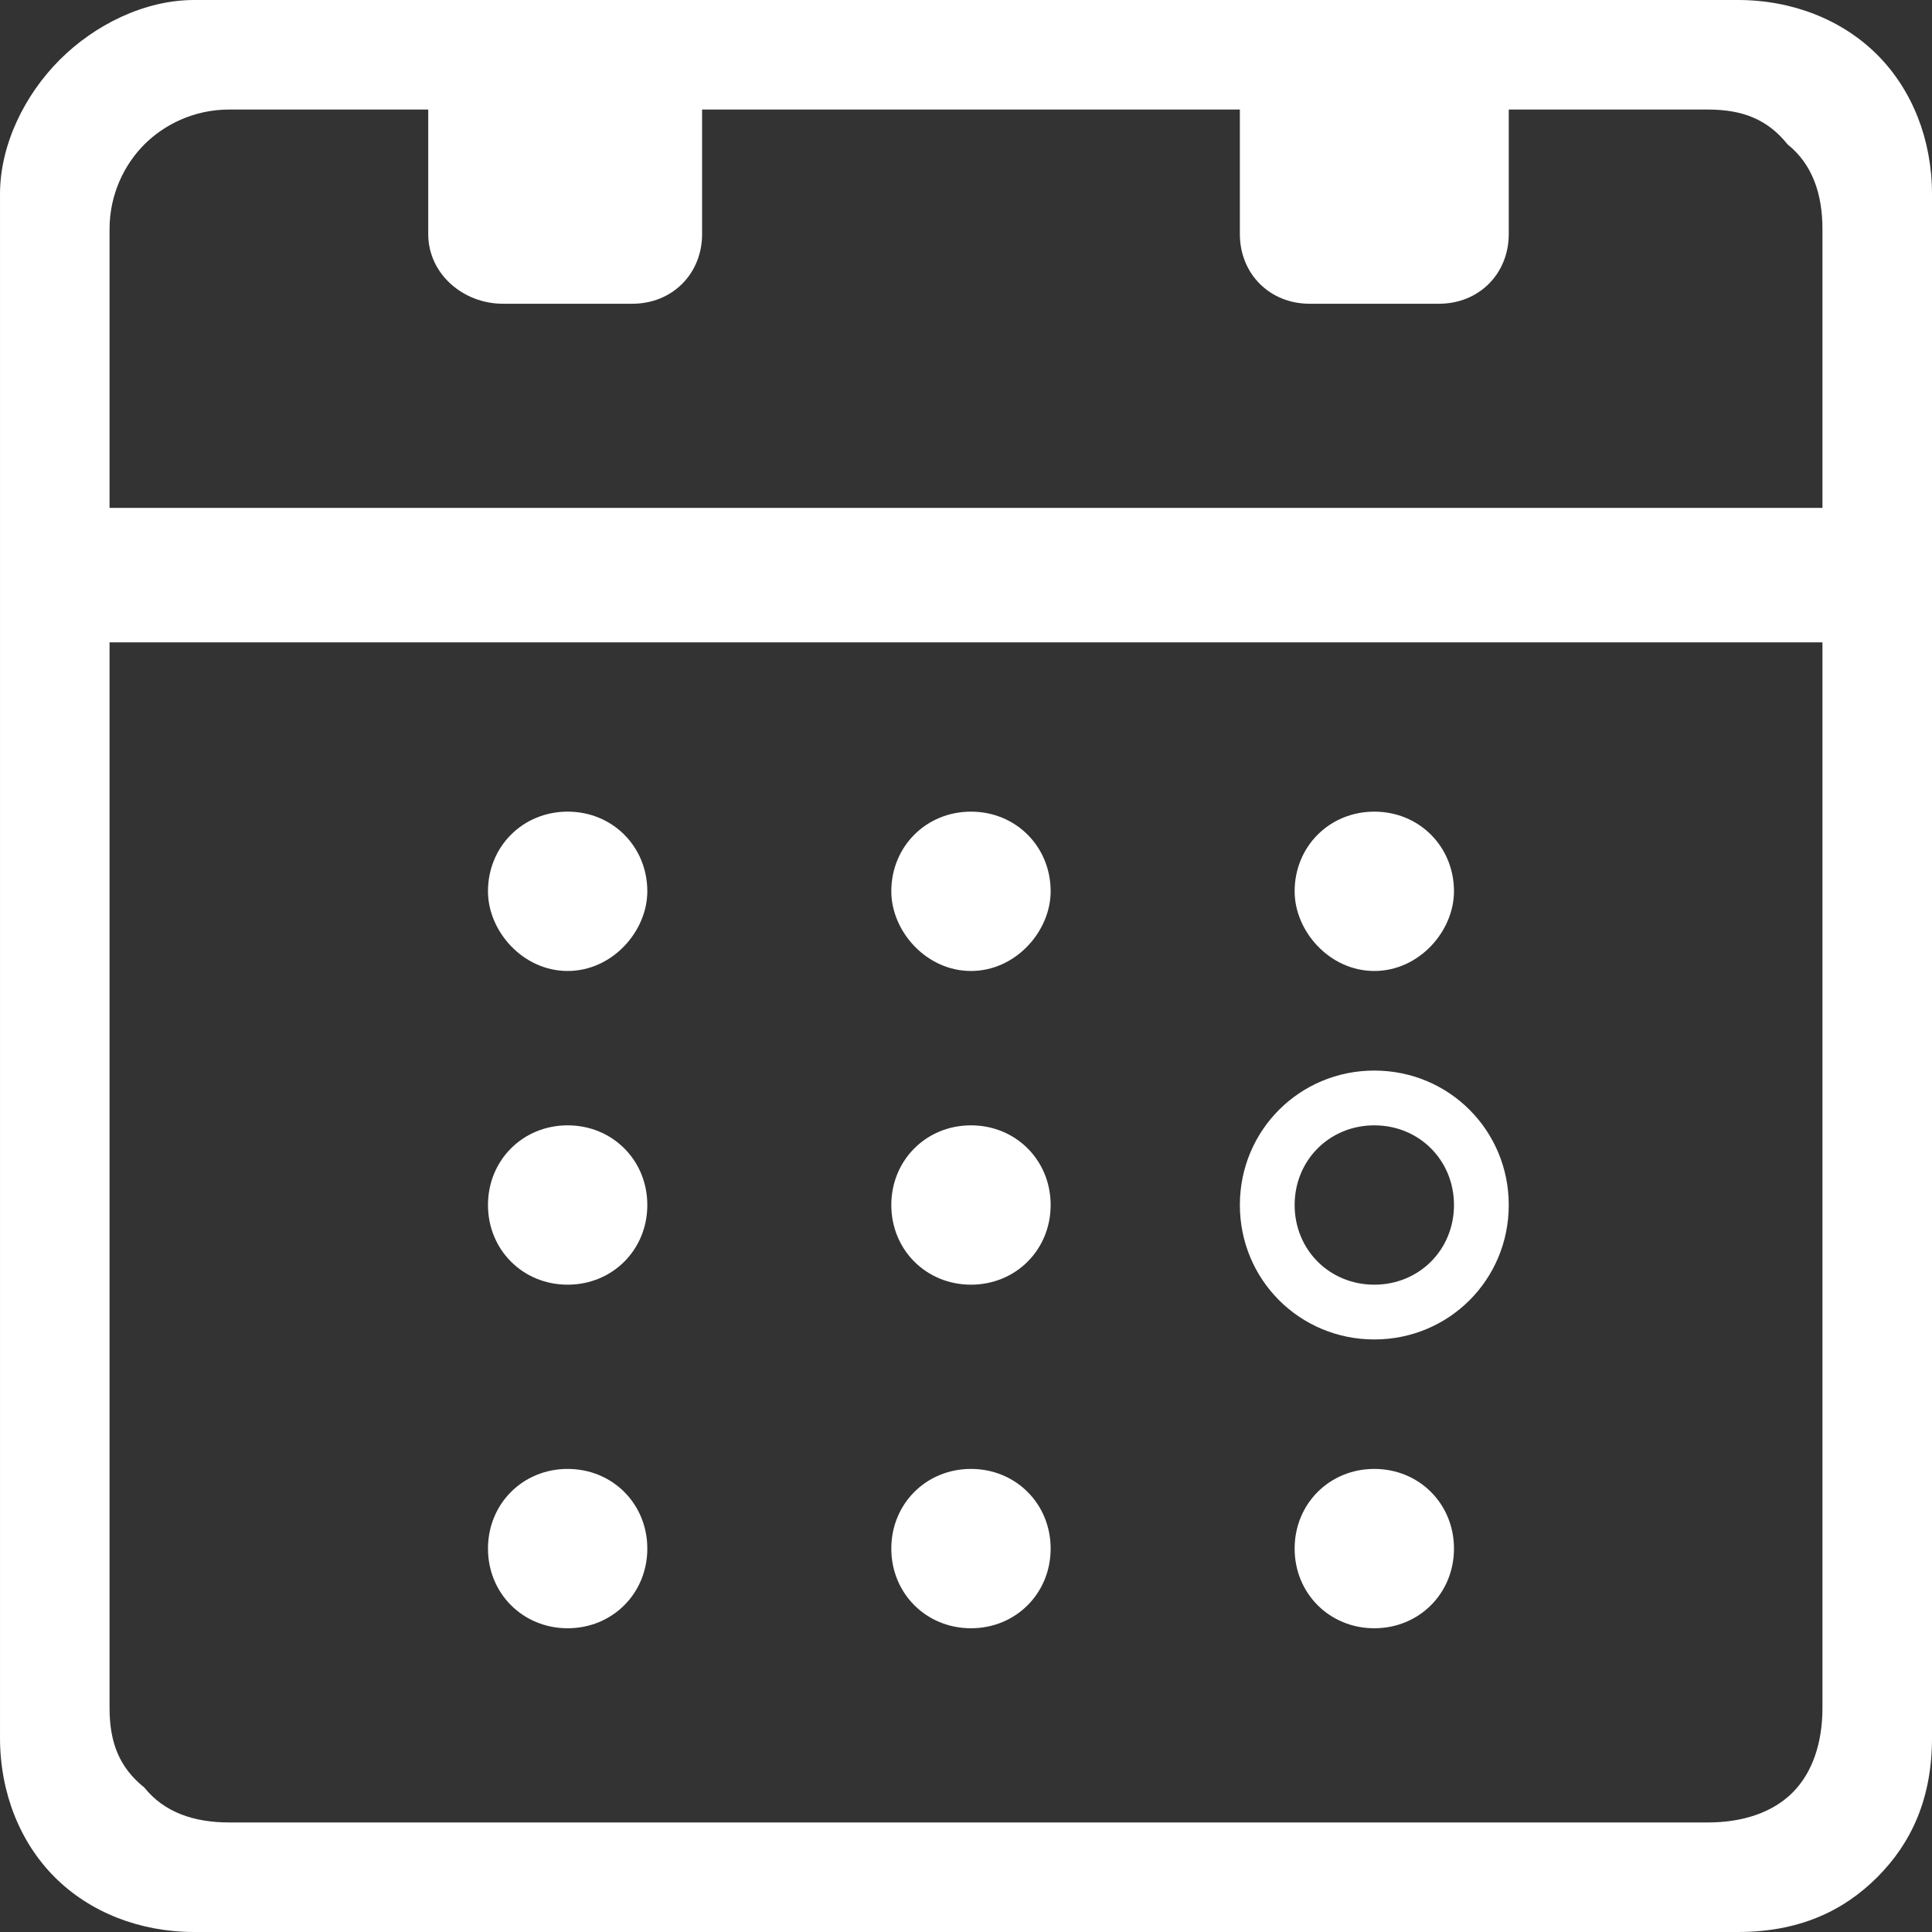 <?xml version="1.0" encoding="UTF-8"?>
<!DOCTYPE svg PUBLIC "-//W3C//DTD SVG 1.0//EN" "http://www.w3.org/TR/2001/REC-SVG-20010904/DTD/svg10.dtd">
<!-- Creator: CorelDRAW 2018 (64 Bit) -->
<svg xmlns="http://www.w3.org/2000/svg" xml:space="preserve" width="30px" height="30px" version="1.0" style="shape-rendering:geometricPrecision; text-rendering:geometricPrecision; image-rendering:optimizeQuality; fill-rule:evenodd; clip-rule:evenodd"
viewBox="0 0 3.88 3.88"
 xmlns:xlink="http://www.w3.org/1999/xlink">
 <rect x="0" y="0" width="3.88" height="3.88" fill="#333333" stroke="none"/>
 <defs>
  <style type="text/css">
   <![CDATA[
    .fil0 {fill:white}
   ]]>
  </style>
 </defs>
 <g id="Capa_x0020_1">
  <g id="_2227686801888">
   <g>
    <path class="fil0" d="M2.92 1.79c0,0.08 -0.07,0.16 -0.16,0.16 -0.09,0 -0.16,-0.08 -0.16,-0.16 0,-0.09 0.07,-0.16 0.16,-0.16 0.09,0 0.16,0.07 0.16,0.16z"/>
    <path class="fil0" d="M3.03 2.42c0,0.15 -0.12,0.27 -0.27,0.27 -0.15,0 -0.27,-0.12 -0.27,-0.27 0,-0.15 0.12,-0.27 0.27,-0.27 0.15,0 0.27,0.12 0.27,0.27zm-0.11 0c0,0.09 -0.07,0.16 -0.16,0.16 -0.09,0 -0.16,-0.07 -0.16,-0.16 0,-0.09 0.07,-0.16 0.16,-0.16 0.09,0 0.16,0.07 0.16,0.16z"/>
    <g>
     <path class="fil0" d="M2.11 2.42c0,0.09 -0.07,0.16 -0.16,0.16 -0.09,0 -0.16,-0.07 -0.16,-0.16 0,-0.09 0.07,-0.16 0.16,-0.16 0.09,0 0.16,0.07 0.16,0.16z"/>
     <path class="fil0" d="M2.11 1.79c0,0.08 -0.07,0.16 -0.16,0.16 -0.09,0 -0.16,-0.08 -0.16,-0.16 0,-0.09 0.07,-0.16 0.16,-0.16 0.09,0 0.16,0.07 0.16,0.16z"/>
    </g>
    <g>
     <path class="fil0" d="M1.3 2.42c0,0.09 -0.07,0.16 -0.16,0.16 -0.09,0 -0.16,-0.07 -0.16,-0.16 0,-0.09 0.07,-0.16 0.16,-0.16 0.09,0 0.16,0.07 0.16,0.16z"/>
     <path class="fil0" d="M1.3 1.79c0,0.08 -0.07,0.16 -0.16,0.16 -0.09,0 -0.16,-0.08 -0.16,-0.16 0,-0.09 0.07,-0.16 0.16,-0.16 0.09,0 0.16,0.07 0.16,0.16z"/>
    </g>
    <path class="fil0" d="M2.92 3.11c0,0.09 -0.07,0.16 -0.16,0.16 -0.09,0 -0.16,-0.07 -0.16,-0.16 0,-0.09 0.07,-0.16 0.16,-0.16 0.09,0 0.16,0.07 0.16,0.16z"/>
    <path class="fil0" d="M2.11 3.11c0,0.09 -0.07,0.16 -0.16,0.16 -0.09,0 -0.16,-0.07 -0.16,-0.16 0,-0.09 0.07,-0.16 0.16,-0.16 0.09,0 0.16,0.07 0.16,0.16z"/>
    <path class="fil0" d="M1.3 3.11c0,0.09 -0.07,0.16 -0.16,0.16 -0.09,0 -0.16,-0.07 -0.16,-0.16 0,-0.09 0.07,-0.16 0.16,-0.16 0.09,0 0.16,0.07 0.16,0.16z"/>
   </g>
   <path class="fil0" d="M0.22 1.02l3.44 0 0 -0.56c0,-0.07 -0.02,-0.13 -0.07,-0.17 -0.04,-0.05 -0.09,-0.07 -0.16,-0.07l-0.4 0 0 0.25c0,0.08 -0.06,0.14 -0.14,0.14l-0.26 0c-0.08,0 -0.14,-0.06 -0.14,-0.14l0 -0.25 -1.08 0 0 0.25c0,0.08 -0.06,0.14 -0.14,0.14l-0.26 0c-0.08,0 -0.15,-0.06 -0.15,-0.14l0 -0.25 -0.4 0c-0.07,0 -0.13,0.03 -0.17,0.07 -0.04,0.04 -0.07,0.1 -0.07,0.17l0 0.56zm3.44 0.27l-3.44 0 0 2.14c0,0.07 0.02,0.12 0.07,0.16 0.04,0.05 0.1,0.07 0.17,0.07l2.97 0c0.07,0 0.13,-0.02 0.17,-0.06 0.04,-0.04 0.06,-0.1 0.06,-0.17l0 -2.14zm-3.27 -1.29l0.62 0 0.26 0 1.36 0 0.26 0 0.6 0c0.11,0 0.21,0.04 0.28,0.11 0.07,0.07 0.11,0.17 0.11,0.28l0 3.1c0,0.12 -0.04,0.21 -0.11,0.28 -0.07,0.07 -0.16,0.11 -0.28,0.11l-3.1 0c-0.11,0 -0.21,-0.04 -0.28,-0.11 -0.07,-0.07 -0.11,-0.17 -0.11,-0.28l0 -3.1c0,-0.1 0.05,-0.2 0.12,-0.27 0.07,-0.07 0.17,-0.12 0.27,-0.12z"/>
  </g>
 </g>
</svg>
